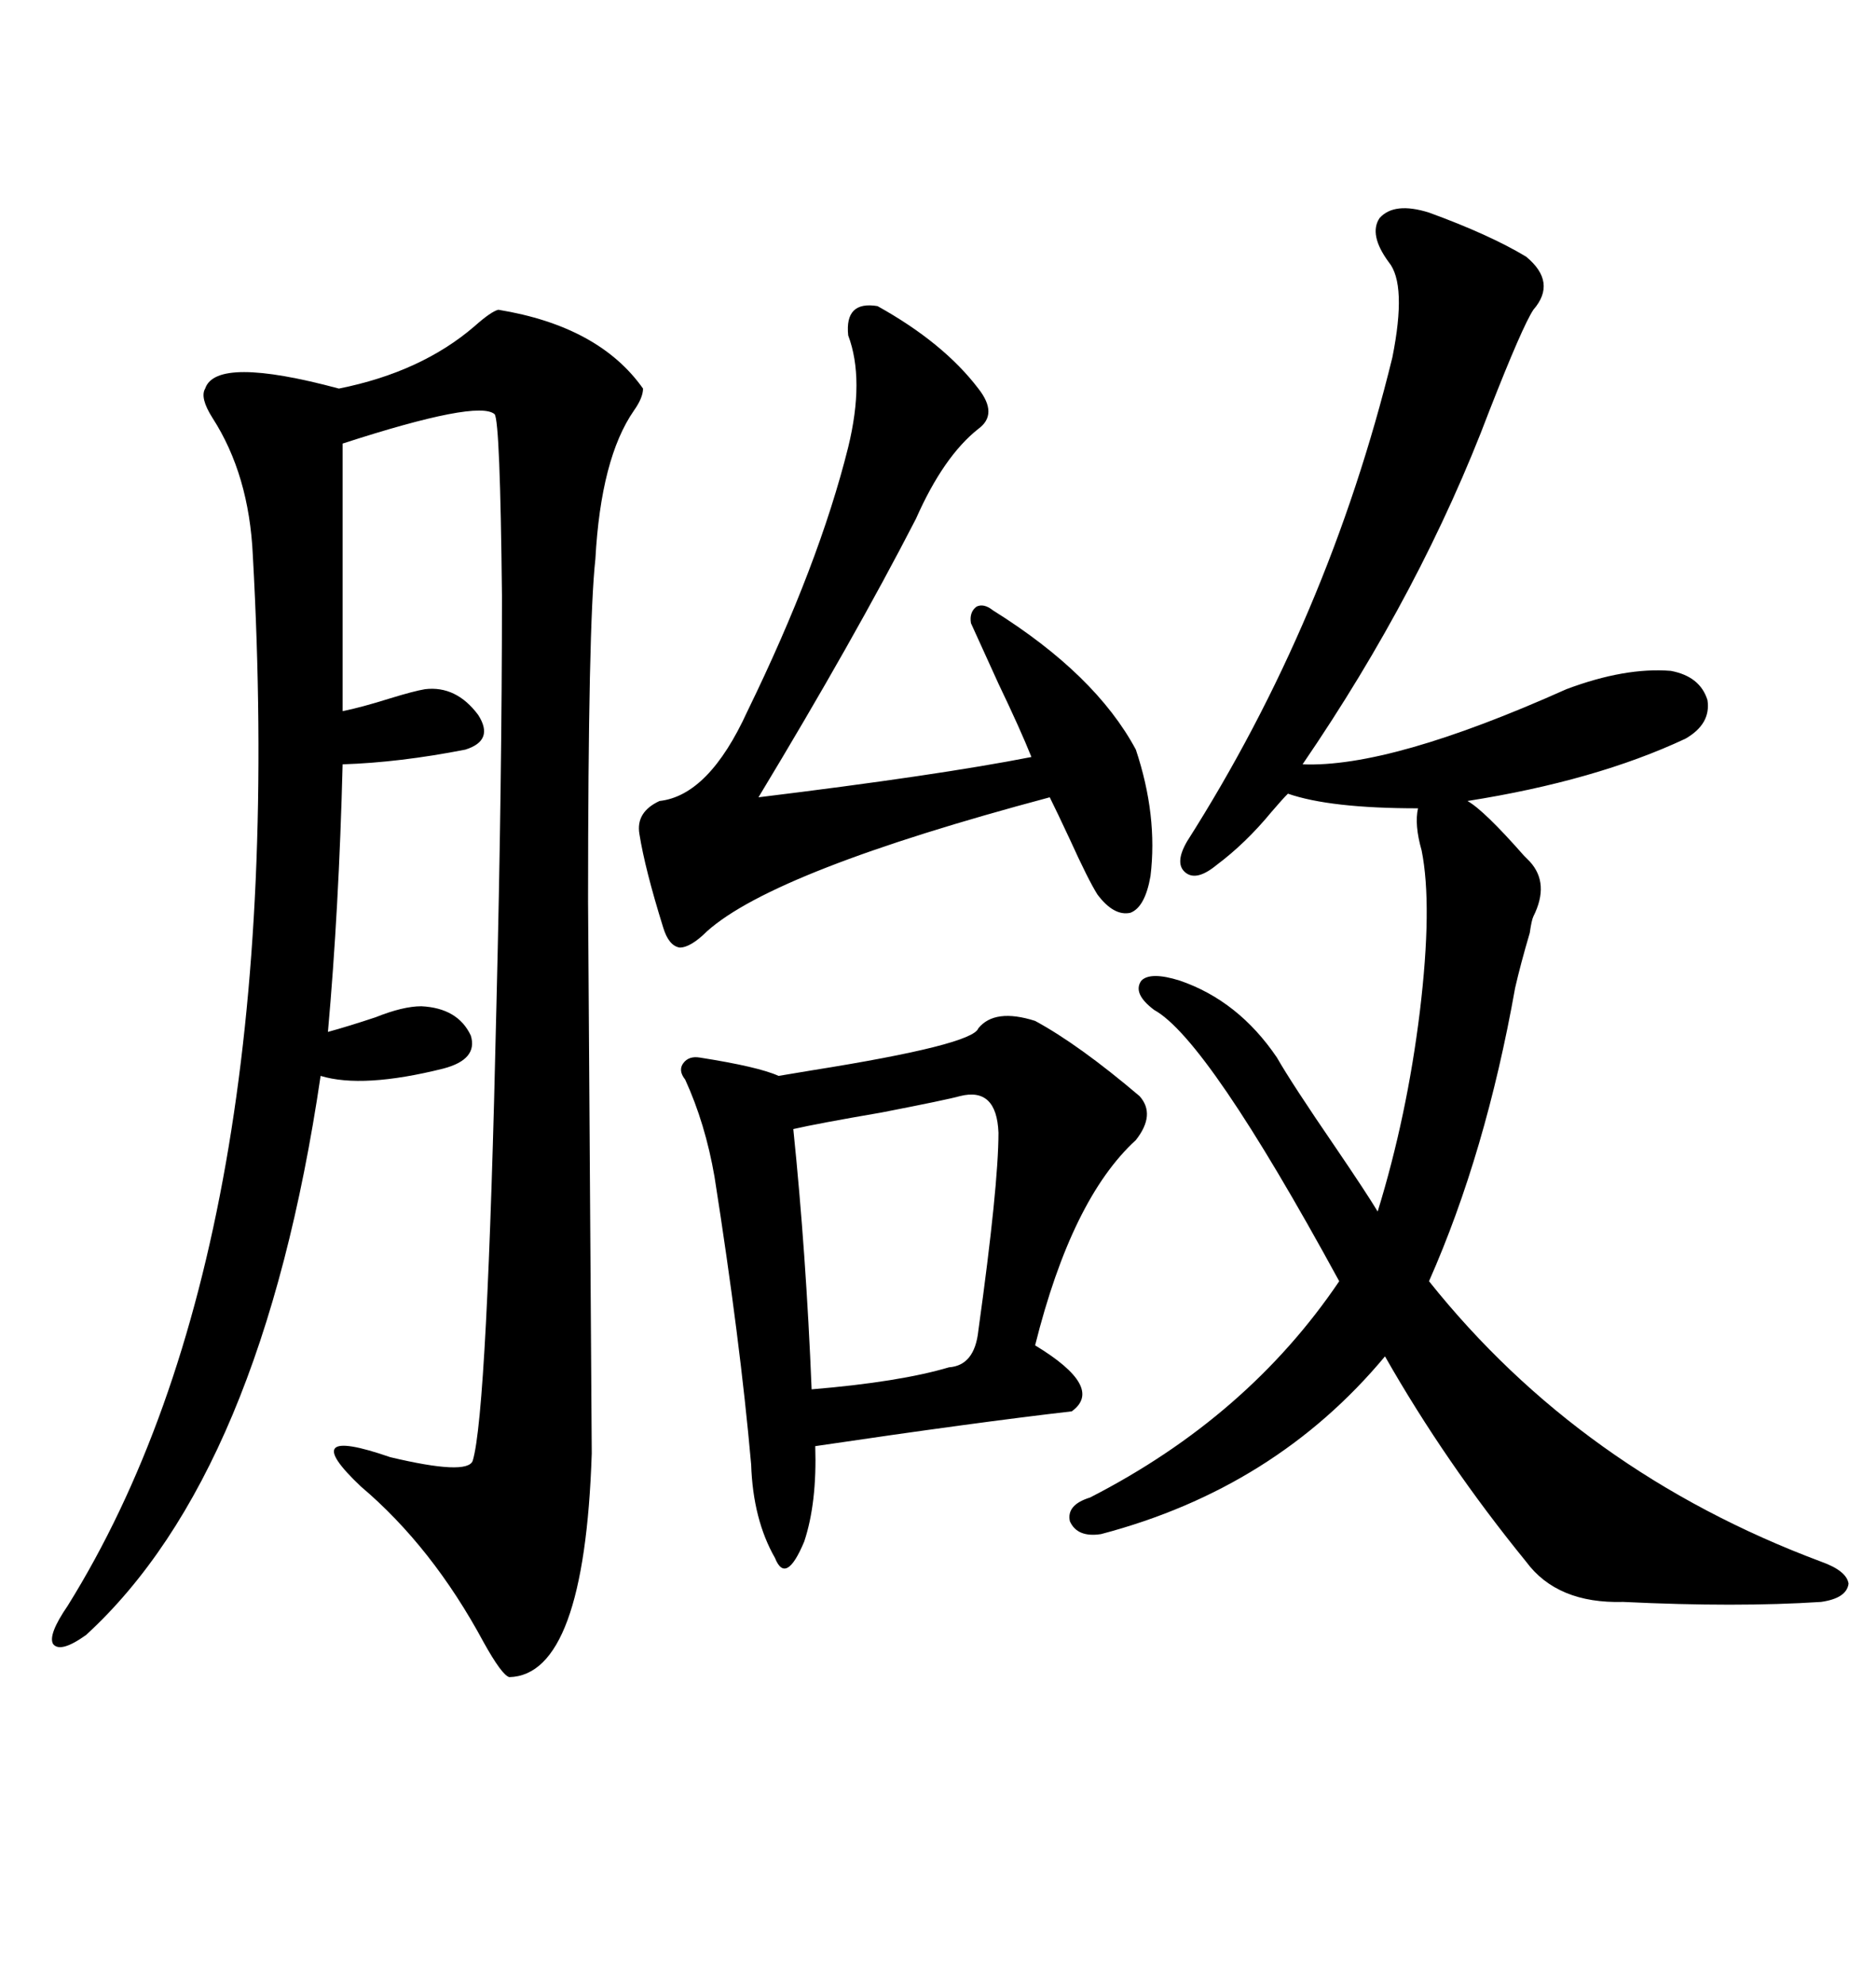 <svg xmlns="http://www.w3.org/2000/svg" xmlns:xlink="http://www.w3.org/1999/xlink" width="300" height="317.285"><path d="M94.04 144.14L94.63 232.32Q93.46 267.77 81.45 268.07L81.45 268.07Q80.27 267.77 77.34 262.50L77.34 262.50Q69.14 247.27 57.71 237.60L57.71 237.60Q47.17 227.64 62.40 232.91L62.40 232.91Q74.71 235.84 75.59 233.50L75.59 233.50Q77.93 225.88 79.39 160.55L79.39 160.55Q80.27 124.80 80.27 95.21L80.27 95.21Q79.98 67.38 79.10 66.21L79.10 66.21Q76.46 63.87 54.79 70.90L54.79 70.90L54.79 113.67Q57.71 113.09 62.40 111.62L62.40 111.62Q66.21 110.45 67.97 110.16L67.97 110.16Q72.95 109.57 76.46 114.26L76.46 114.26Q79.10 118.36 74.41 119.82L74.41 119.82Q63.87 121.88 54.79 122.17L54.79 122.17Q54.20 145.31 52.44 164.94L52.44 164.94Q55.66 164.06 60.06 162.60L60.06 162.60Q64.45 160.84 67.38 160.84L67.38 160.84Q73.24 161.13 75.29 165.53L75.29 165.53Q76.46 169.34 70.90 170.80L70.90 170.80Q58.01 174.02 51.27 171.97L51.27 171.97Q41.89 235.55 13.77 261.33L13.77 261.33Q9.67 264.26 8.50 262.79L8.50 262.79Q7.62 261.33 10.84 256.64L10.84 256.64Q46.58 199.22 40.43 88.77L40.43 88.77Q39.84 75.88 33.98 66.80L33.98 66.80Q31.93 63.57 32.81 62.11L32.81 62.11Q34.57 56.84 54.20 62.11L54.20 62.11Q67.38 59.47 75.88 52.15L75.88 52.15Q78.52 49.80 79.69 49.51L79.69 49.51Q95.80 52.15 102.83 62.11L102.83 62.11Q102.83 63.57 101.37 65.63L101.37 65.63Q96.09 73.24 95.21 89.36L95.21 89.36Q94.04 99.90 94.04 144.14L94.04 144.14ZM228.52 33.98L228.52 33.98Q238.18 37.50 244.04 41.02L244.04 41.02Q249.02 45.12 245.21 49.51L245.21 49.51Q243.46 52.15 238.18 65.63L238.18 65.63Q227.34 94.34 208.30 122.17L208.30 122.17Q222.36 122.75 250.49 110.16L250.49 110.16Q259.86 106.64 267.19 107.23L267.19 107.23Q271.88 108.11 273.05 111.91L273.05 111.91Q273.63 115.72 269.53 118.07L269.53 118.07Q255.18 124.80 234.67 128.03L234.67 128.03Q237.30 129.49 243.75 136.82L243.75 136.82Q244.34 137.40 244.63 137.70L244.63 137.70Q247.85 141.21 245.21 146.48L245.21 146.48Q244.92 147.07 244.63 149.12L244.63 149.12Q243.16 154.10 242.29 157.91L242.29 157.91Q237.60 184.28 228.52 204.79L228.52 204.79Q252.83 235.25 291.21 249.61L291.21 249.61Q295.31 251.07 295.61 253.13L295.61 253.13Q295.31 255.47 291.21 256.05L291.21 256.05Q277.73 256.93 259.57 256.05L259.57 256.05Q249.02 256.35 244.04 249.61L244.04 249.61Q231.15 233.79 221.48 216.80L221.48 216.80Q203.91 237.89 176.07 245.21L176.07 245.21Q172.27 245.80 171.09 243.16L171.09 243.16Q170.51 240.53 174.32 239.36L174.32 239.36Q199.51 226.46 214.16 204.79L214.16 204.79Q193.07 166.11 184.57 161.43L184.57 161.43Q181.05 158.79 182.52 156.74L182.52 156.74Q183.98 155.27 188.67 156.74L188.67 156.74Q198.05 159.96 204.20 169.04L204.20 169.04Q206.54 173.14 213.57 183.40L213.57 183.40Q218.55 190.72 220.31 193.65L220.31 193.65Q225 178.42 227.05 161.72L227.05 161.72Q229.10 144.73 227.34 135.94L227.34 135.94Q226.17 131.84 226.76 129.20L226.76 129.20Q212.70 129.20 205.96 126.86L205.96 126.86Q205.08 127.73 203.32 129.79L203.32 129.79Q199.22 134.77 194.53 138.28L194.53 138.28Q191.31 140.92 189.55 139.45L189.55 139.45Q187.79 137.99 189.84 134.47L189.84 134.47Q212.40 99.02 222.66 57.13L222.66 57.13Q225 45.41 222.07 41.89L222.07 41.89Q218.85 37.50 220.61 34.86L220.61 34.86Q222.95 32.23 228.52 33.98ZM156.45 164.36L156.45 164.36Q159.08 161.13 165.53 163.18L165.53 163.18Q172.56 166.99 182.23 175.20L182.23 175.20Q184.86 178.13 181.64 182.23L181.64 182.23Q171.39 191.60 165.53 215.04L165.53 215.04Q176.66 221.78 171.39 225.59L171.39 225.59Q156.15 227.34 130.37 231.15L130.37 231.15Q130.66 240.23 128.61 246.39L128.61 246.39Q125.68 253.42 123.93 249.02L123.93 249.02Q120.41 242.87 120.12 234.08L120.12 234.08Q118.36 214.16 114.26 188.09L114.26 188.09Q112.79 179.59 109.57 172.56L109.57 172.56Q108.40 171.09 109.28 169.92L109.28 169.92Q110.16 168.75 111.91 169.04L111.91 169.04Q121.29 170.51 124.51 171.97L124.51 171.97Q126.27 171.68 129.79 171.09L129.79 171.09Q155.57 166.99 156.45 164.36ZM140.33 48.93L140.33 48.93Q150.88 54.79 156.45 62.11L156.45 62.11Q159.67 66.21 156.45 68.55L156.45 68.55Q150.88 72.95 146.48 82.91L146.48 82.91Q136.52 102.25 121.29 127.44L121.29 127.44Q150 123.93 164.94 121.00L164.94 121.00Q163.18 116.60 159.67 109.28L159.67 109.28Q156.74 102.83 155.27 99.61L155.27 99.61Q154.98 97.85 156.15 96.97L156.15 96.97Q157.32 96.39 158.79 97.56L158.79 97.56Q175.20 107.81 181.64 119.82L181.64 119.82Q185.16 130.37 183.98 140.04L183.98 140.04Q183.11 145.02 180.76 145.90L180.76 145.90Q178.13 146.48 175.49 142.97L175.49 142.97Q174.02 140.63 171.09 134.18L171.09 134.18Q169.04 129.79 167.87 127.44L167.87 127.44Q123.93 139.16 113.09 148.83L113.09 148.83Q110.45 151.46 108.69 151.46L108.69 151.46Q106.93 151.17 106.05 148.24L106.05 148.24Q103.13 138.87 102.25 133.30L102.25 133.30Q101.66 129.79 105.47 128.03L105.47 128.03Q113.38 127.15 119.53 113.67L119.53 113.67Q130.96 90.23 135.64 71.48L135.64 71.48Q138.28 60.64 135.64 53.61L135.64 53.61Q135.06 48.05 140.33 48.93ZM153.52 175.20L153.52 175.20Q151.46 175.78 140.92 177.83L140.92 177.83Q130.66 179.59 126.86 180.47L126.86 180.47Q128.91 200.39 129.79 222.07L129.79 222.07Q143.85 220.90 151.76 218.55L151.76 218.55Q155.86 218.26 156.45 212.70L156.45 212.70Q159.67 189.55 159.67 181.05L159.67 181.05Q159.38 173.73 153.52 175.20Z"/></svg>